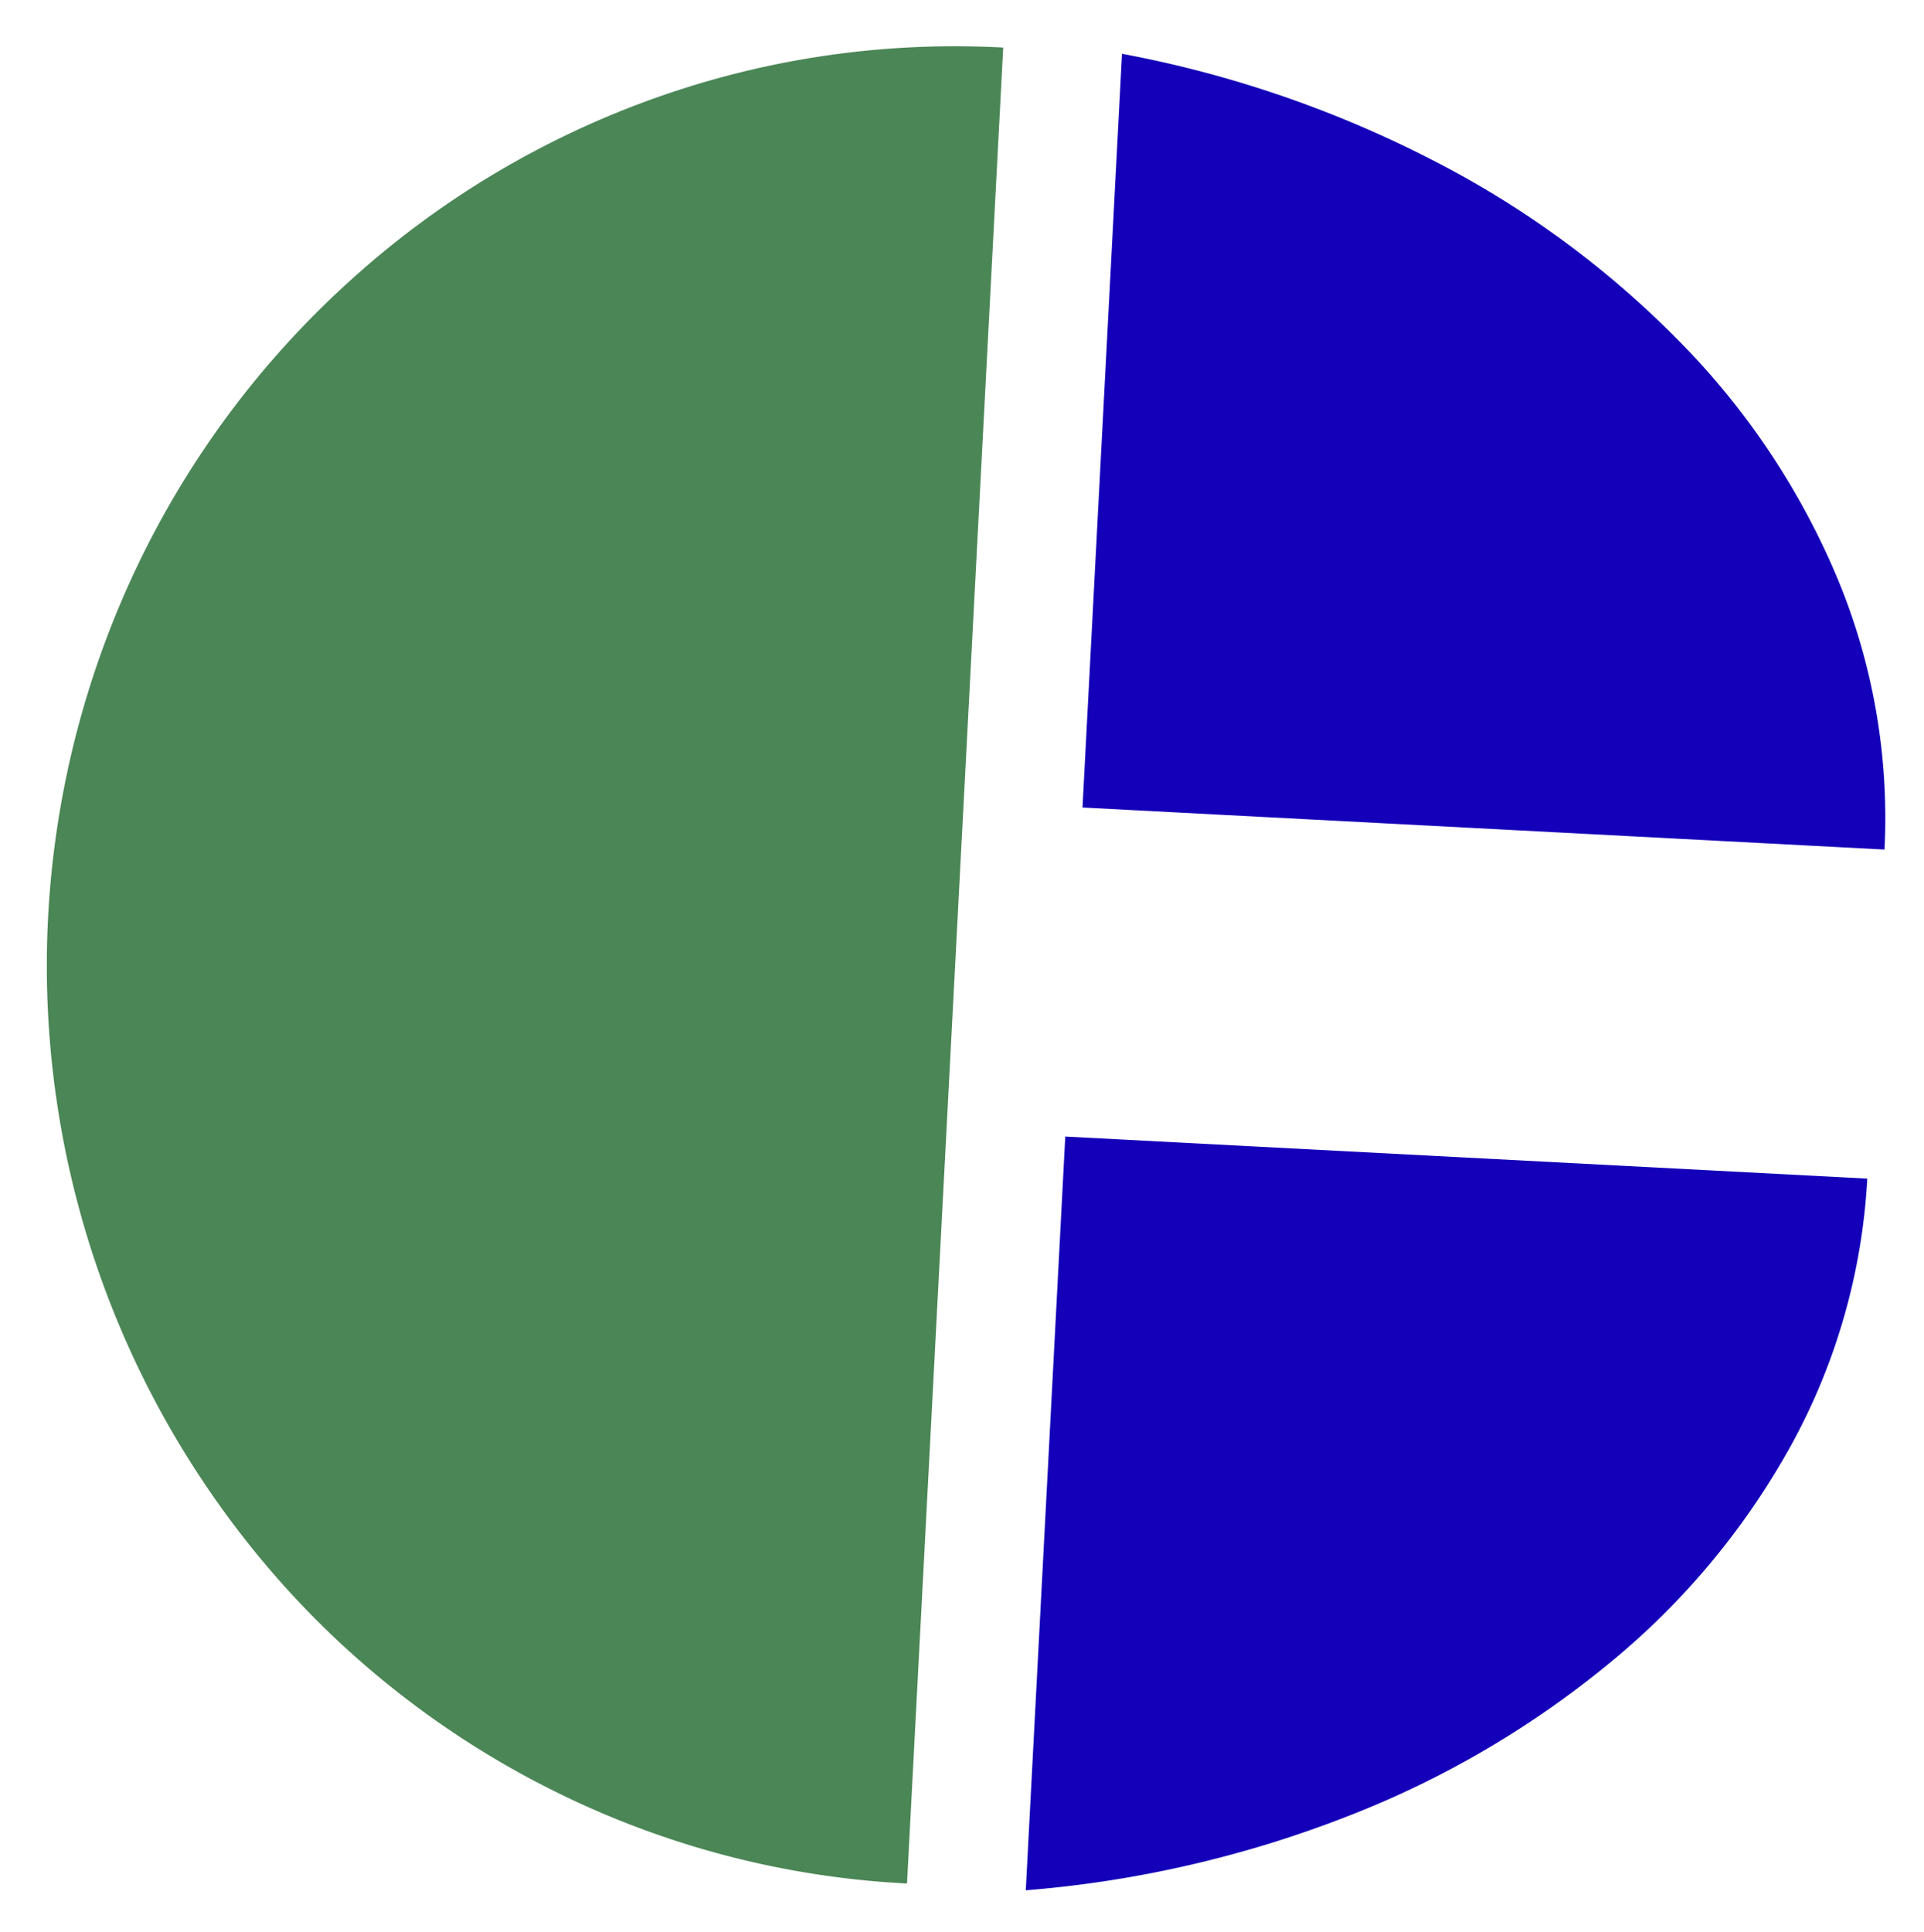<svg xmlns="http://www.w3.org/2000/svg" width="84.625" height="84.978" viewBox="0 0 84.625 84.978">
  <defs>
    <style>
      .cls-1 {
        fill: #4b8656;
      }

      .cls-2 {
        fill: #1400b9;
      }
    </style>
  </defs>
  <g id="グループ_126" data-name="グループ 126" transform="translate(-18580.931 -16283.988) rotate(3)">
    <path id="前面オブジェクトで型抜き_1" data-name="前面オブジェクトで型抜き 1" class="cls-1" d="M39.949,80.85h-.007A39.277,39.277,0,0,1,24.4,77.673,39.794,39.794,0,0,1,11.7,69.01a40.844,40.844,0,0,1-8.562-44.32A40.32,40.32,0,0,1,11.7,11.84,39.794,39.794,0,0,1,24.4,3.177,39.3,39.3,0,0,1,39.949,0Z" transform="translate(19411.93 15289)"/>
    <path id="前面オブジェクトで型抜き_3" data-name="前面オブジェクトで型抜き 3" class="cls-2" d="M35.323,33.192H0V0A49.815,49.815,0,0,1,13.982,4a41.954,41.954,0,0,1,11.2,7.382,32.955,32.955,0,0,1,7.441,9.99,27.4,27.4,0,0,1,2.7,11.822Z" transform="translate(19457.111 15289)"/>
    <path id="前面オブジェクトで型抜き_5" data-name="前面オブジェクトで型抜き 5" class="cls-2" d="M35.324,0H0V33.192a49.817,49.817,0,0,0,13.982-4,41.955,41.955,0,0,0,11.2-7.382,32.954,32.954,0,0,0,7.441-9.99A27.4,27.4,0,0,0,35.324,0Z" transform="translate(19457.111 15336.683)"/>
  </g>
</svg>
